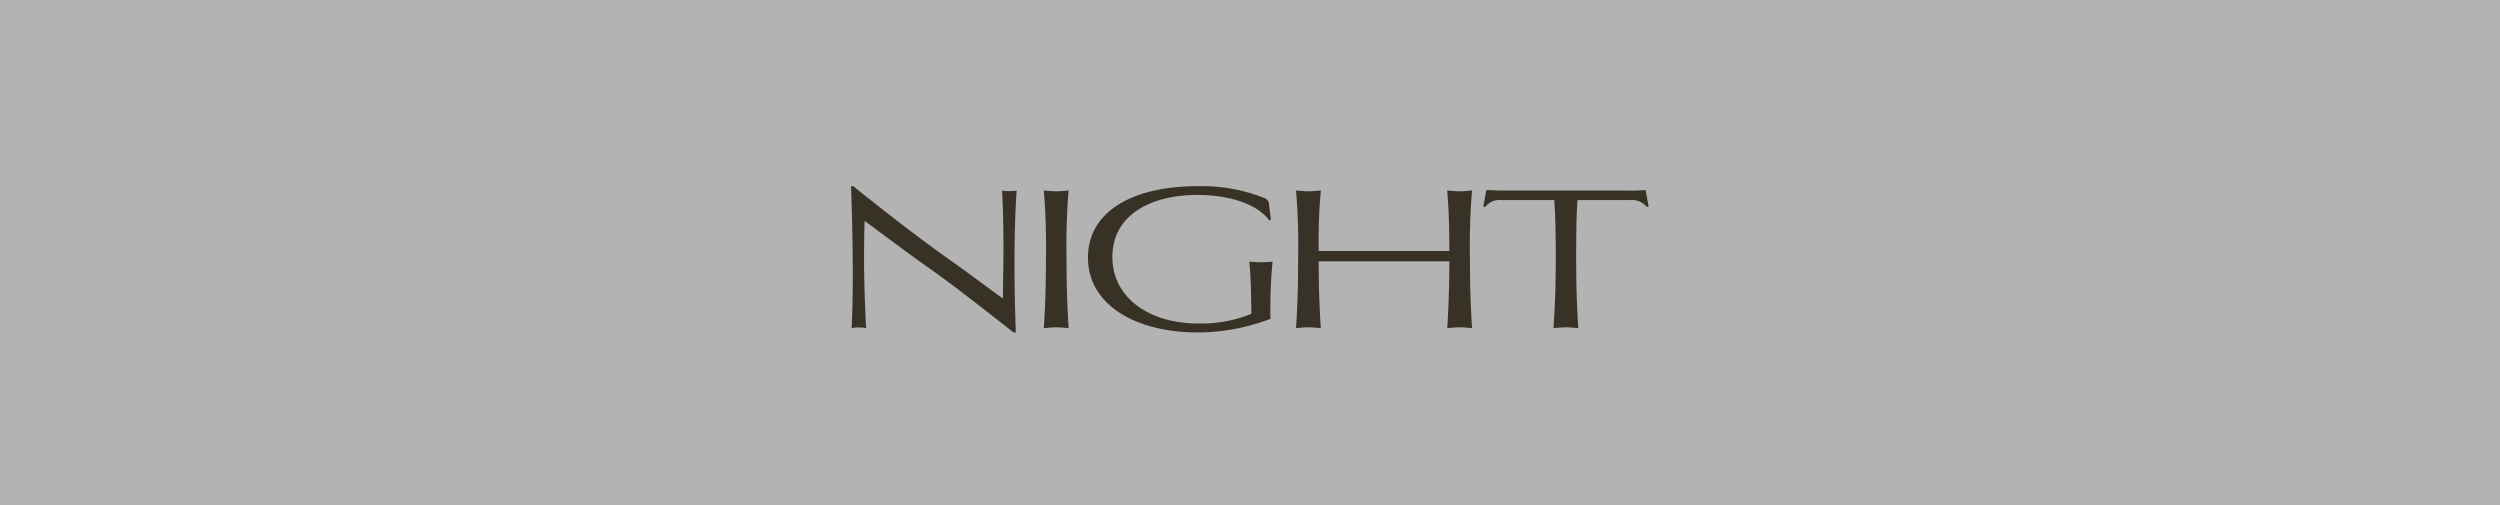 <svg xmlns="http://www.w3.org/2000/svg" width="188" height="38" viewBox="0 0 188 38">
  <rect x="0" y="0" width="188" height="38" fill="#808080" stroke="none"/>
  <g id="グループ_113" data-name="グループ 113" transform="translate(-188)">
    <rect id="長方形_133" data-name="長方形 133" width="188" height="38" transform="translate(188)" fill="#fff" opacity="0.4"/>
    <g id="コンポーネント_75_3" data-name="コンポーネント 75 – 3" transform="translate(252 14)">
      <path id="パス_1121" data-name="パス 1121" d="M-141.209-52.08h-.2c.072,2.123.129,4.446.129,6.611,0,1.477-.029,2.868-.086,4.059a3,3,0,0,1,.545-.043,3.112,3.112,0,0,1,.545.043c-.1-1.821-.158-3.585-.158-5.349q0-1.355.043-2.711c1.262.918,3.241,2.438,5.364,3.915,2.252,1.635,5.077,3.887,5.837,4.475h.172c-.072-1.836-.1-3.557-.1-5.177,0-1.922.043-3.729.158-5.493a3,3,0,0,1-.545.043,3,3,0,0,1-.545-.043c.072,1.549.1,2.883.1,4.173s-.029,2.553-.043,3.944c-1.09-.774-2.7-2.008-4.389-3.184-2.825-2.022-6.066-4.618-6.827-5.235Zm16.159,10.67c-.057-.961-.158-2.424-.158-5.235a50.2,50.2,0,0,1,.158-5.106c-.3.014-.631.057-.932.057s-.631-.043-.932-.057a50.2,50.2,0,0,1,.158,5.106c0,2.811-.1,4.274-.158,5.235.3-.014.631-.057.932-.057S-125.352-41.424-125.05-41.41Zm9.676-10.01c2.625,0,4.6.789,5.407,1.907l.129-.029L-110-50.89a.654.654,0,0,0-.416-.33,12.625,12.625,0,0,0-4.919-.86c-4.948,0-8.261,1.936-8.261,5.364,0,3.6,3.643,5.636,8.261,5.636a15.3,15.3,0,0,0,3.614-.445,17.653,17.653,0,0,0,1.85-.574,36.567,36.567,0,0,1,.158-4.3c-.287.014-.588.043-.875.043s-.588-.029-.875-.043c.072.774.129,1.405.158,3.915a9.848,9.848,0,0,1-3.987.731c-3.8,0-6.468-2.008-6.468-5.005C-121.756-49.871-118.931-51.42-115.374-51.42Zm20.662,10.01c-.057-.961-.158-2.424-.158-5.235a50.2,50.2,0,0,1,.158-5.106c-.316.014-.631.057-.932.057s-.631-.043-.932-.057c.057.889.143,1.578.158,4.546h-9.824a42.389,42.389,0,0,1,.158-4.546c-.316.014-.631.057-.932.057s-.631-.043-.932-.057a50.2,50.2,0,0,1,.158,5.106c0,2.811-.1,4.274-.158,5.235.3-.014.631-.057.932-.057s.617.043.932.057c-.057-.932-.158-2.352-.158-5.02h9.824c-.014,2.668-.1,4.087-.158,5.02.3-.014.631-.057.932-.057S-95.027-41.424-94.712-41.41Zm7.988,0c-.057-.961-.158-2.424-.158-5.235,0-2.6.043-3.628.1-4.389h3.973a1.4,1.4,0,0,1,1.233.516l.143-.029-.229-1.233h-.172a10.4,10.4,0,0,1-1.119.029H-92.36c-.459,0-.789-.029-1.119-.029h-.158l-.229,1.233.143.029a1.383,1.383,0,0,1,1.233-.516h3.958c.057.76.115,1.793.115,4.389,0,2.811-.115,4.274-.172,5.235.3-.014.631-.057.932-.057S-87.025-41.424-86.723-41.41Z" transform="translate(141.41 52.08)" fill="#383226"/>
    </g>
  </g>
</svg>
